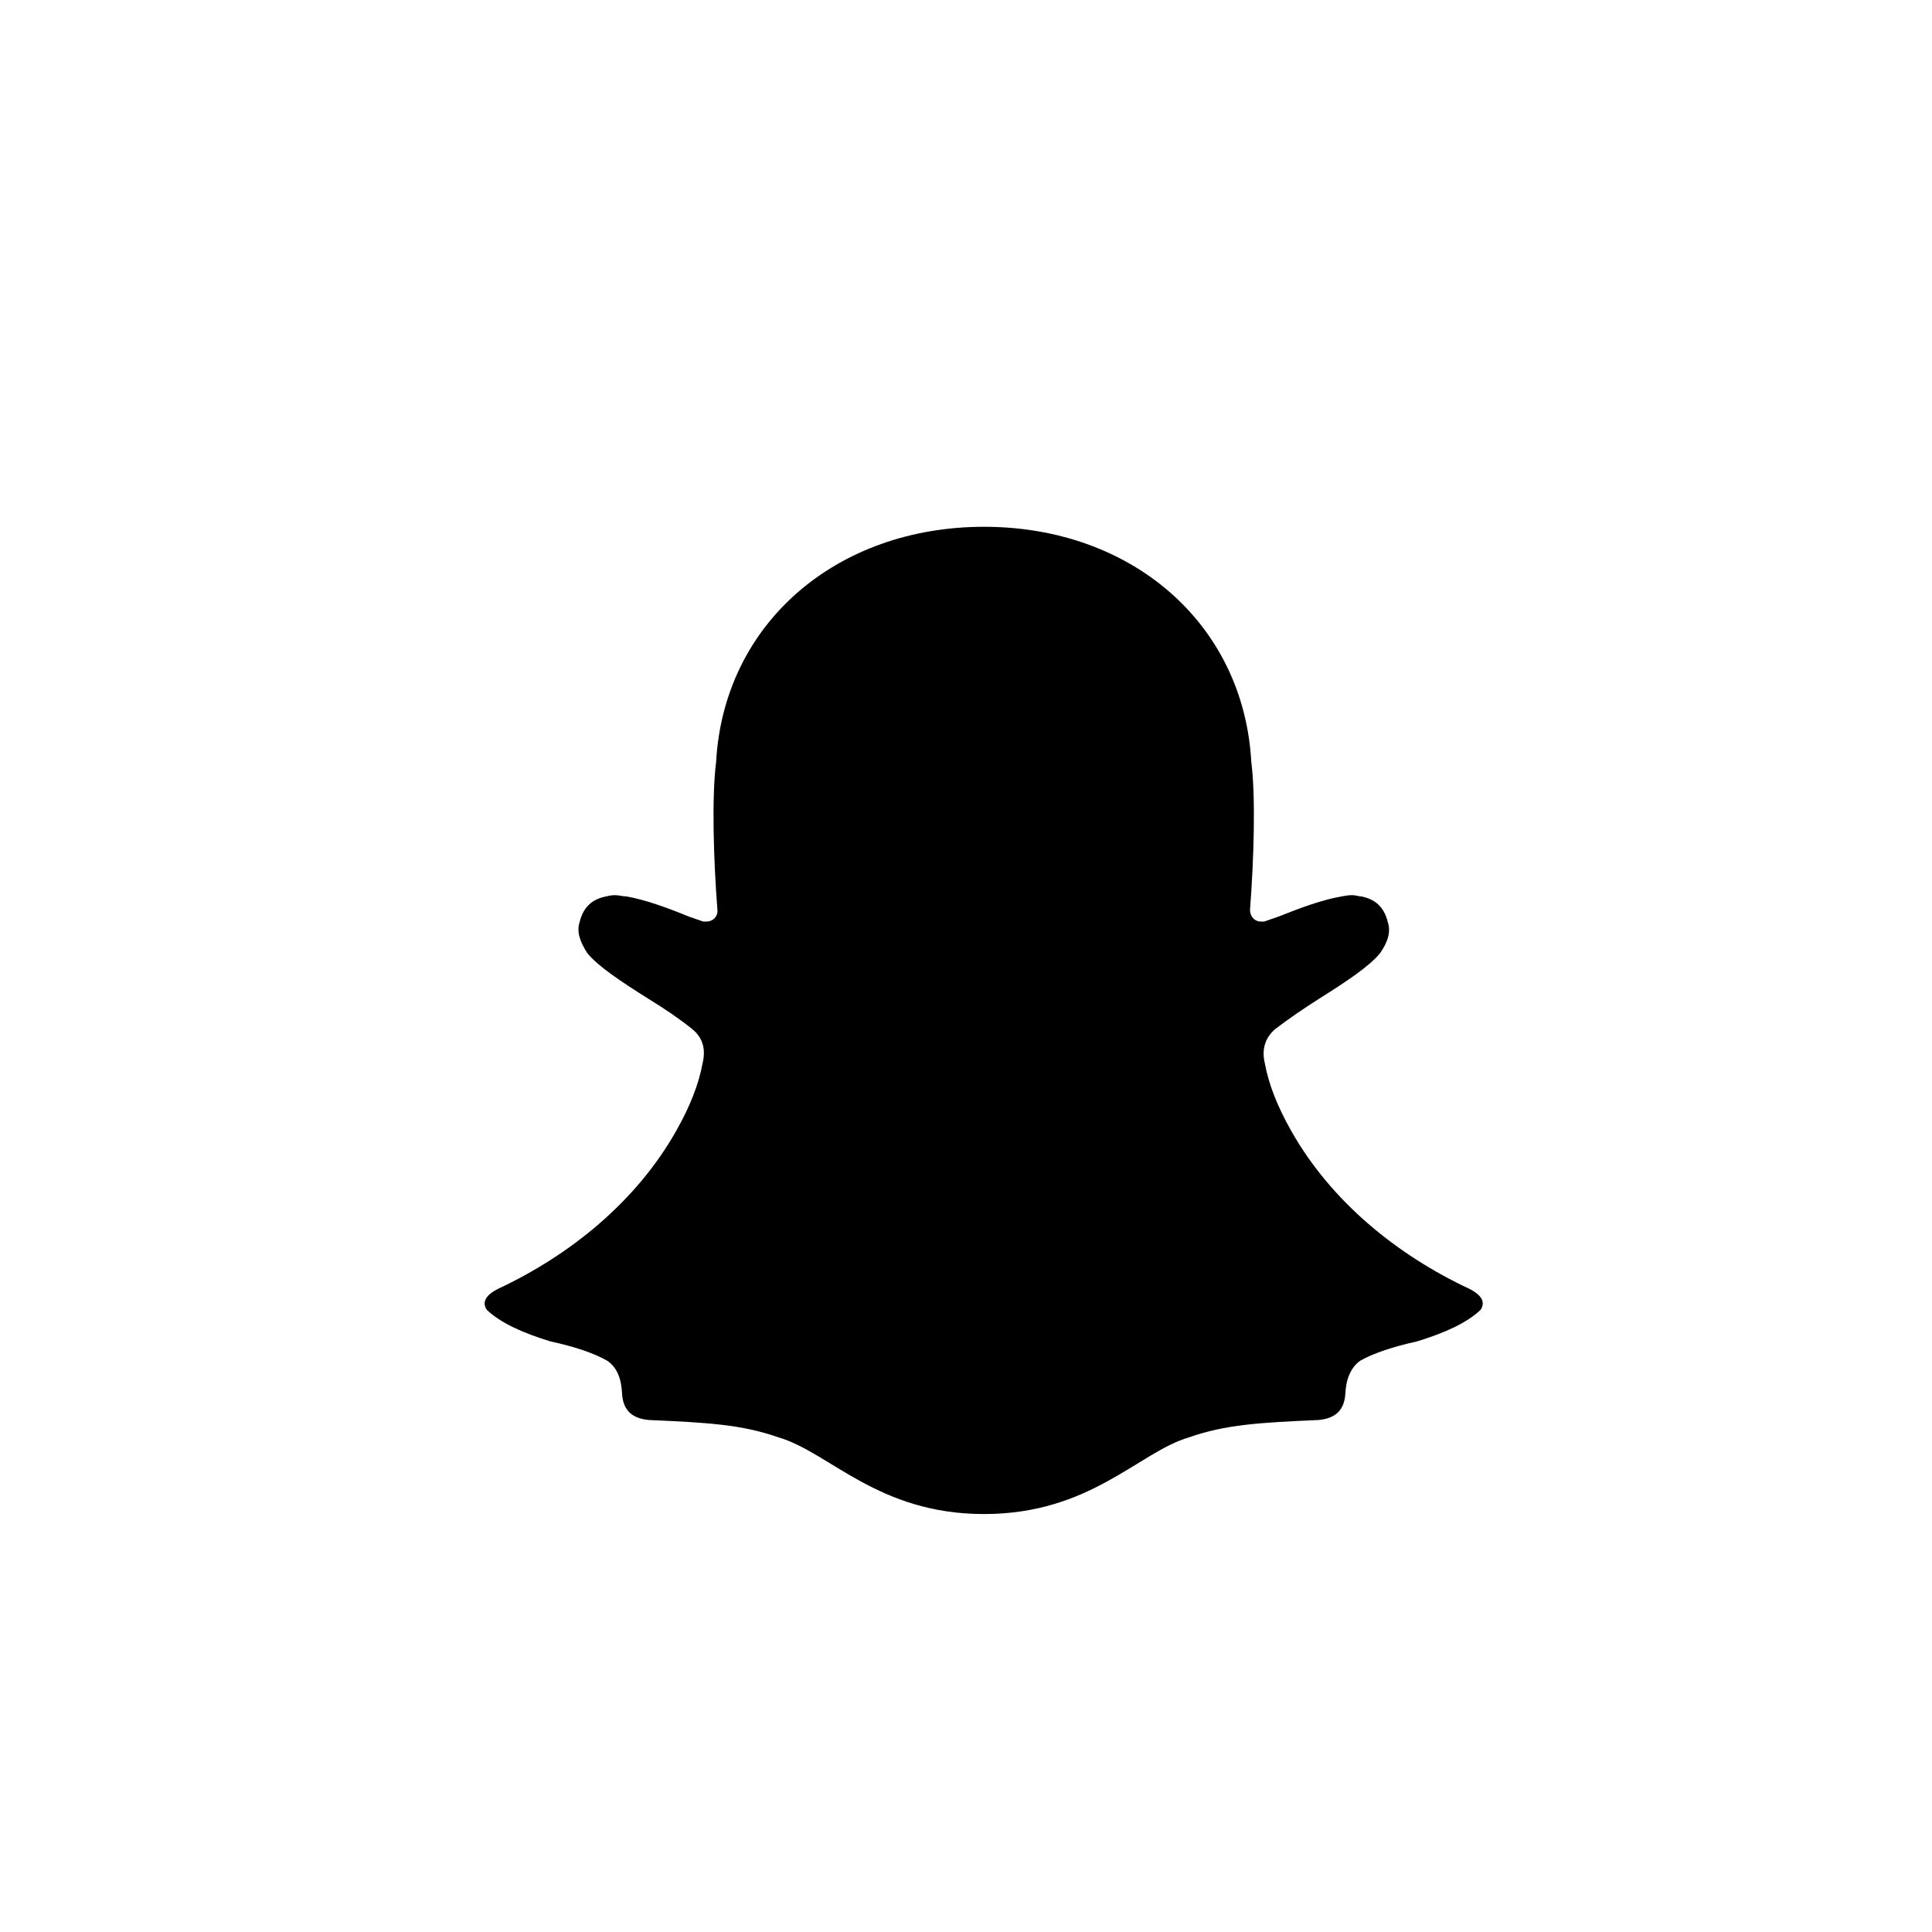 <?xml version="1.0" encoding="UTF-8"?>
<svg id="Layer_1" data-name="Layer 1" xmlns="http://www.w3.org/2000/svg" viewBox="0 0 30 30">
  <path d="M22.81,20.01c-1.11-.52-2.14-1.35-2.76-2.45-.21-.37-.35-.72-.41-1.05-.05-.21,0-.39.16-.53.21-.16.43-.31.68-.47.43-.27.79-.51.95-.71.12-.17.17-.33.12-.48-.06-.25-.21-.36-.41-.4-.04,0-.09-.02-.14-.02-.06,0-.12.01-.17.02-.29.05-.62.17-.97.31l-.23.08s-.04,0-.05,0c-.1,0-.17-.08-.17-.18.06-.78.09-1.75.02-2.3-.12-2.15-1.86-3.65-4.15-3.65s-4.04,1.5-4.16,3.65c-.07.55-.04,1.52.02,2.3.01.1-.07.18-.17.18-.01,0-.03,0-.05,0l-.23-.08c-.34-.14-.68-.26-.96-.31-.06,0-.12-.02-.18-.02-.05,0-.1.01-.14.02-.2.04-.35.15-.41.4-.05.15.01.31.12.48.16.2.52.44.95.71.26.16.48.31.68.47.17.14.21.32.16.53-.06.33-.2.68-.41,1.05-.62,1.1-1.65,1.93-2.76,2.45-.2.1-.26.21-.18.33.21.2.56.36.99.49.37.08.67.18.88.3.16.11.22.29.23.52.02.28.19.38.42.4.91.04,1.44.07,2.01.27.79.23,1.54,1.19,3.19,1.19s2.4-.96,3.18-1.19c.57-.2,1.1-.23,2.01-.27.23-.02.4-.12.42-.4.01-.23.08-.41.23-.52.21-.12.52-.22.88-.3.43-.13.78-.29.99-.49.08-.12.02-.23-.18-.33Z"/>
</svg>